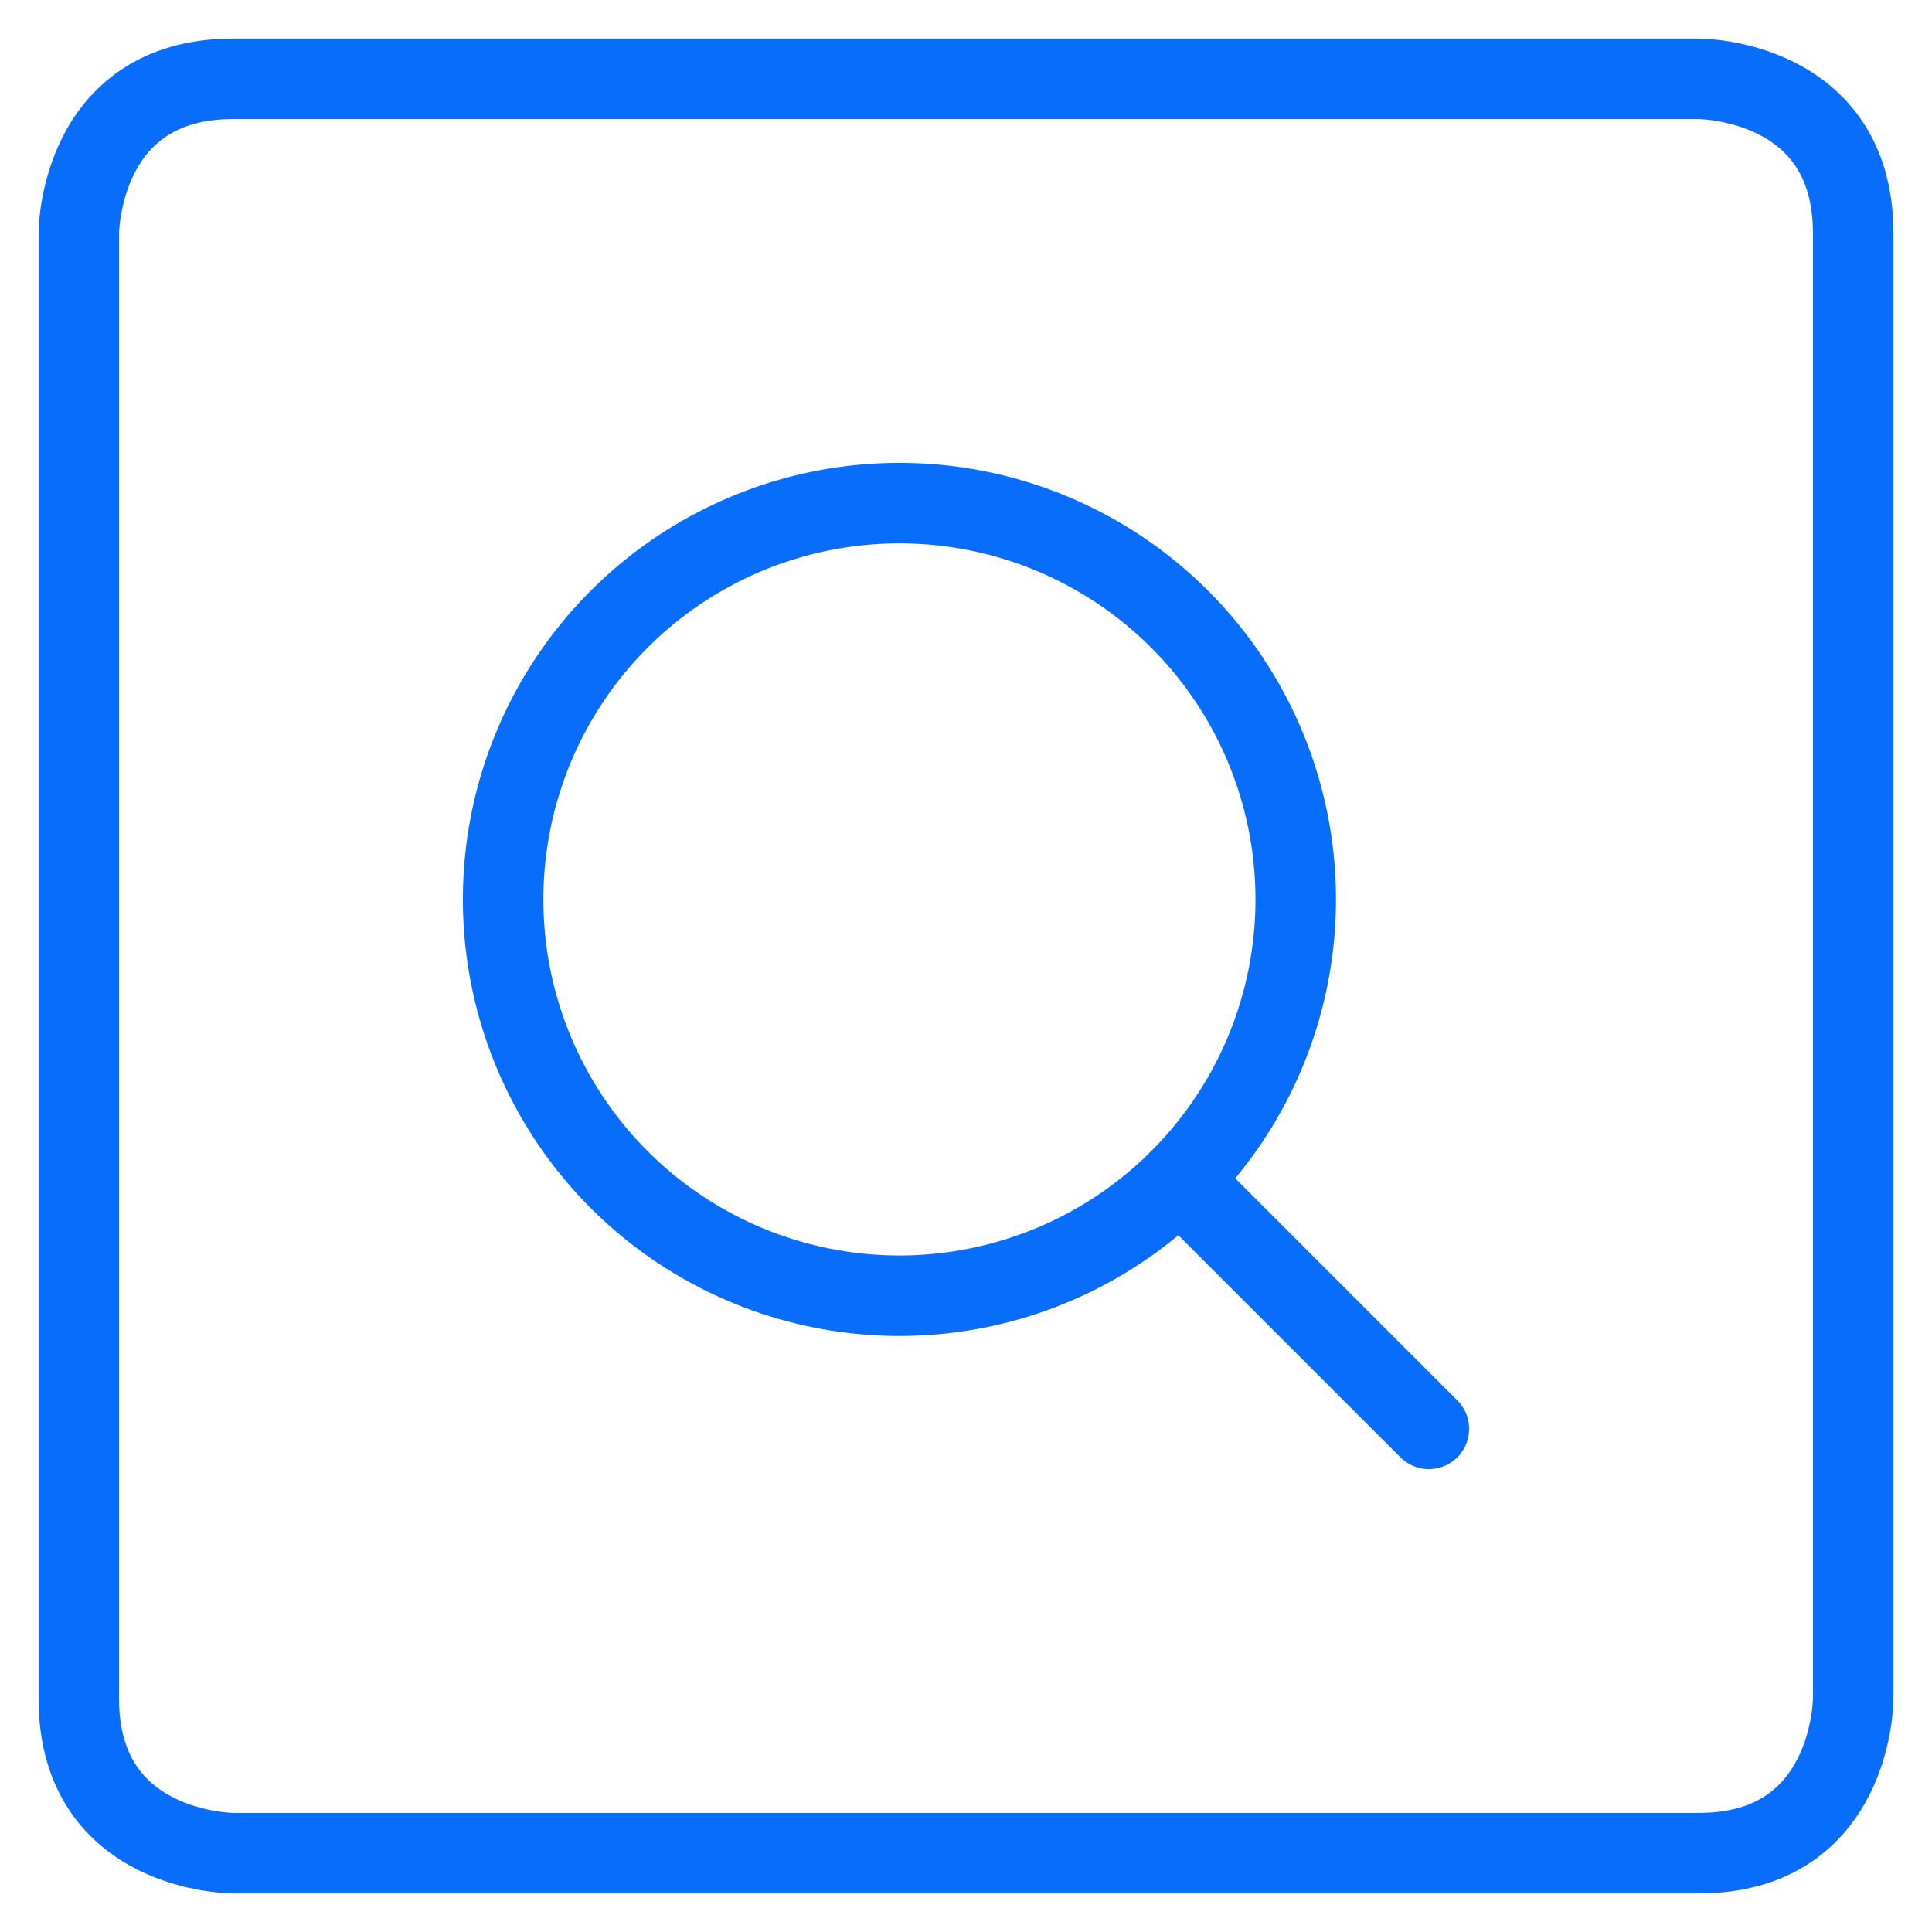<svg xmlns="http://www.w3.org/2000/svg" viewBox="-0.5 -0.5 24 24"><defs></defs><title>search-square</title><path d="M5.75 10.673a4.923 4.923 0 1 0 9.846 0 4.923 4.923 0 1 0 -9.846 0" fill="none" stroke="#086dfb" stroke-linecap="round" stroke-linejoin="round" stroke-width="1"></path><path d="M14.154 14.154 17.25 17.25" fill="none" stroke="#086dfb" stroke-linecap="round" stroke-linejoin="round" stroke-width="1"></path><path d="M2.396 0.479h18.208s1.917 0 1.917 1.917v18.208s0 1.917 -1.917 1.917h-18.208s-1.917 0 -1.917 -1.917v-18.208s0 -1.917 1.917 -1.917" fill="none" stroke="#086dfb" stroke-linecap="round" stroke-linejoin="round" stroke-width="1"></path></svg>